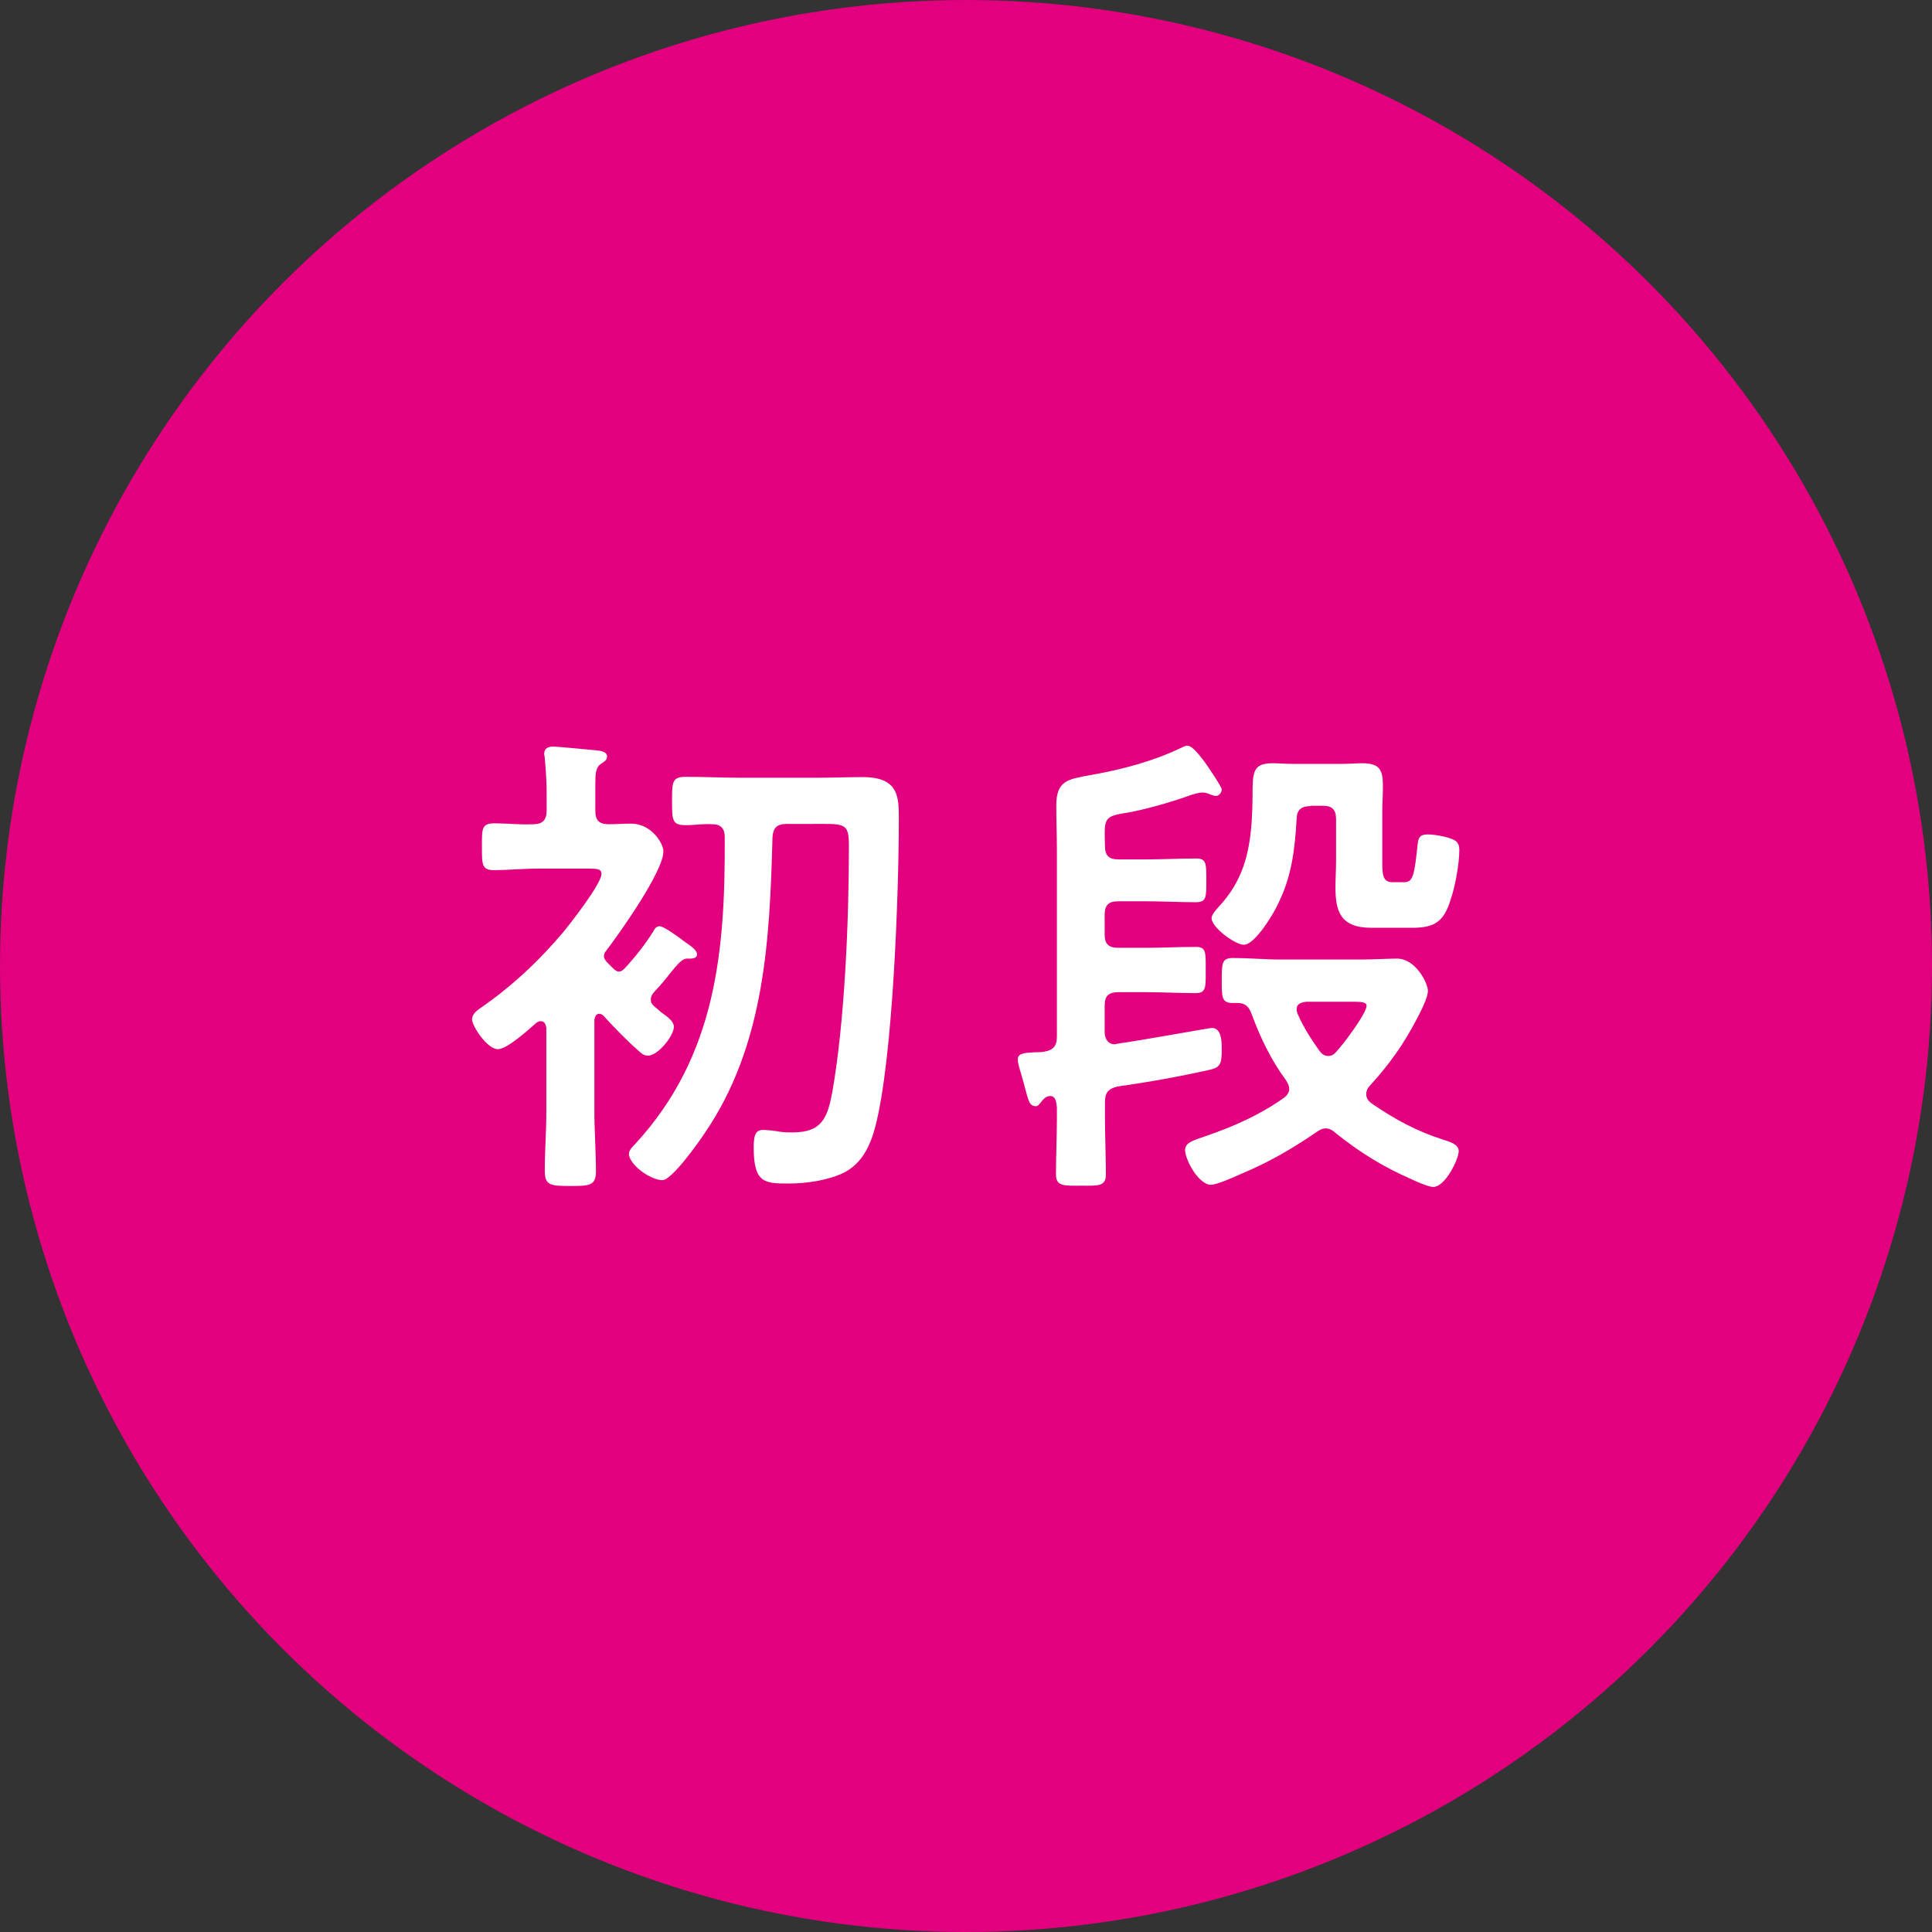 <?xml version="1.0" encoding="utf-8"?>
<!-- Generator: Adobe Illustrator 24.0.3, SVG Export Plug-In . SVG Version: 6.00 Build 0)  -->
<svg version="1.1" id="レイヤー_1" xmlns="http://www.w3.org/2000/svg" xmlns:xlink="http://www.w3.org/1999/xlink" x="0px"
	 y="0px" width="62.7px" height="62.7px" viewBox="0 0 62.7 62.7" style="enable-background:new 0 0 62.7 62.7;"
	 xml:space="preserve">
<rect x="0" y="0" width="62.7" height="62.7" fill="#333333" stroke="none"/>
<style type="text/css">
	.st0{fill:#E3007F;}
	.st1{fill:#FFFFFF;}
</style>
<circle class="st0" cx="31.35" cy="31.35" r="31.35"/>
<g>
	<g>
		<path class="st1" d="M21.87,33.32c0,0.3-0.52,0.94-0.84,0.94c-0.14,0-0.22-0.08-0.32-0.17c-0.4-0.35-0.76-0.73-1.13-1.13
			c-0.03-0.03-0.08-0.06-0.13-0.06c-0.11,0-0.14,0.1-0.16,0.19v3c0,0.63,0.05,1.27,0.05,1.92c0,0.46-0.19,0.48-0.83,0.48
			c-0.68,0-0.83-0.03-0.83-0.51c0-0.63,0.05-1.25,0.05-1.89v-2.73c-0.02-0.13-0.06-0.22-0.19-0.22c-0.05,0-0.1,0.03-0.13,0.05
			c-0.25,0.22-0.95,0.86-1.25,0.86c-0.35,0-0.84-0.75-0.84-0.97c0-0.16,0.14-0.27,0.25-0.35c1.02-0.7,1.92-1.54,2.71-2.48
			c0.24-0.29,1.24-1.57,1.24-1.89c0-0.16-0.14-0.17-0.4-0.17h-1.67c-0.49,0-1.02,0.05-1.41,0.05c-0.41,0-0.4-0.19-0.4-0.76
			s-0.02-0.76,0.41-0.76c0.41,0,0.83,0.05,1.25,0.03c0.3,0,0.44-0.13,0.44-0.44v-0.62c0-0.36-0.03-0.73-0.06-1.08
			c0-0.05-0.02-0.1-0.02-0.14c0-0.19,0.14-0.24,0.29-0.24c0.16,0,1.3,0.11,1.48,0.13c0.11,0.02,0.27,0.05,0.27,0.19
			c0,0.13-0.09,0.16-0.21,0.25c-0.16,0.11-0.17,0.32-0.17,0.7v0.81c0,0.3,0.11,0.43,0.41,0.44c0.25,0,0.51-0.02,0.75-0.02
			c0.67,0,1.05,0.65,1.05,0.9c0,0.65-1.43,2.67-1.87,3.24c-0.05,0.06-0.06,0.11-0.06,0.17s0.05,0.13,0.08,0.17l0.24,0.24
			c0.06,0.05,0.1,0.08,0.17,0.08c0.08,0,0.14-0.06,0.19-0.11c0.35-0.38,0.65-0.76,0.92-1.19c0.05-0.09,0.09-0.17,0.21-0.17
			c0.14,0,0.65,0.38,0.78,0.48s0.43,0.27,0.43,0.43c0,0.16-0.21,0.14-0.32,0.14c-0.16,0-0.3,0.17-0.54,0.46
			c-0.13,0.17-0.29,0.37-0.51,0.6c-0.06,0.06-0.13,0.16-0.13,0.27c0,0.1,0.03,0.14,0.1,0.21c0.08,0.06,0.16,0.13,0.22,0.19
			C21.7,33.02,21.87,33.16,21.87,33.32z M22.25,26.78c-0.44,0-0.44-0.17-0.44-0.79c0-0.6,0-0.78,0.44-0.78
			c0.57,0,1.16,0.03,1.75,0.03h2.54c0.49,0,0.97-0.02,1.46-0.02c1.17,0,1.17,0.65,1.17,1.35c0,2.43-0.19,7.78-0.76,9.98
			c-0.16,0.62-0.43,1.21-1.03,1.51c-0.51,0.25-1.22,0.35-1.79,0.35c-0.78,0-1.13-0.02-1.13-1.17c0-0.37,0.05-0.57,0.3-0.57
			c0.14,0,0.41,0.03,0.56,0.06c0.14,0.02,0.27,0.02,0.4,0.02c0.95,0,1.13-0.46,1.29-1.3c0.41-2.33,0.54-5.6,0.54-8
			c0-0.78-0.14-0.71-1.27-0.71h-0.75c-0.32,0-0.44,0.13-0.46,0.43c-0.09,3.35-0.25,6.76-2.21,9.62c-0.19,0.29-1.06,1.51-1.36,1.51
			c-0.4,0-1.09-0.51-1.09-0.86c0-0.11,0.13-0.24,0.21-0.32c2.63-2.86,2.92-6.27,2.9-9.97c0-0.25-0.13-0.4-0.38-0.4
			C22.82,26.73,22.54,26.78,22.25,26.78z"/>
		<path class="st1" d="M35.85,30.32c0,0.32,0.13,0.44,0.44,0.44h0.92c0.52,0,1.05-0.03,1.59-0.03c0.35,0,0.33,0.17,0.33,0.75
			c0,0.56,0.02,0.75-0.33,0.75c-0.54,0-1.06-0.03-1.59-0.03h-0.92c-0.32,0-0.44,0.13-0.44,0.43v0.86c0,0.21,0.1,0.4,0.33,0.4
			c0.03,0,0.06-0.02,0.1-0.02c0.9-0.13,2.97-0.51,3.05-0.51c0.33,0,0.32,0.49,0.32,0.73c0,0.44-0.06,0.56-0.4,0.63
			c-0.98,0.22-1.98,0.4-2.98,0.54c-0.32,0.08-0.41,0.21-0.41,0.51v0.52c0,0.6,0.03,1.22,0.03,1.82c0,0.4-0.25,0.37-0.79,0.37
			c-0.57,0-0.83,0.03-0.83-0.37c0-0.6,0.03-1.22,0.03-1.82v-0.35c-0.02-0.16-0.03-0.37-0.22-0.37c-0.1,0-0.19,0.06-0.29,0.19
			c-0.05,0.06-0.1,0.14-0.17,0.14c-0.21,0-0.24-0.16-0.37-0.65c-0.03-0.13-0.08-0.29-0.13-0.46c-0.03-0.11-0.09-0.29-0.09-0.4
			c0-0.21,0.21-0.22,0.54-0.24c0.1,0,0.21,0,0.32-0.02c0.3-0.05,0.41-0.19,0.41-0.49v-6.05c0-0.48-0.02-0.97-0.02-1.44
			c0-0.83,0.38-0.86,1.13-1c0.98-0.17,2-0.44,2.9-0.87c0.08-0.03,0.14-0.08,0.22-0.08c0.19,0,0.44,0.38,0.56,0.52
			c0.08,0.11,0.56,0.81,0.56,0.9s-0.08,0.21-0.19,0.21c-0.06,0-0.14-0.03-0.19-0.05c-0.08-0.03-0.14-0.06-0.24-0.06
			c-0.14,0-0.32,0.06-0.46,0.11c-0.59,0.21-1.52,0.48-2.14,0.57c-0.63,0.1-0.59,0.25-0.57,1.05c0,0.32,0.13,0.44,0.44,0.44h0.92
			c0.54,0,1.06-0.03,1.6-0.03c0.33,0,0.33,0.16,0.33,0.71c0,0.57,0,0.71-0.35,0.71c-0.54,0-1.06-0.03-1.59-0.03h-0.92
			c-0.32,0-0.44,0.13-0.44,0.44V30.32z M43.03,36.62c-0.13,0-0.22,0.06-0.32,0.13c-0.79,0.54-1.55,0.98-2.44,1.35
			c-0.22,0.1-0.78,0.35-0.97,0.35c-0.4,0-0.84-0.81-0.84-1.13c0-0.25,0.3-0.32,0.7-0.46c0.87-0.3,1.73-0.68,2.49-1.22
			c0.09-0.06,0.19-0.16,0.19-0.3c0-0.11-0.05-0.19-0.11-0.29c-0.48-0.65-0.83-1.38-1.11-2.14c-0.08-0.22-0.19-0.36-0.46-0.36H40
			c-0.35,0-0.35-0.19-0.35-0.71c0-0.59,0-0.75,0.37-0.75c0.49,0,1.05,0.05,1.57,0.05h2.54c0.43,0,0.91-0.03,1.21-0.03
			c0.59,0,1,0.78,1,1.05c0,0.22-0.24,0.68-0.35,0.89c-0.43,0.83-0.9,1.49-1.52,2.17c-0.08,0.08-0.13,0.17-0.13,0.29
			c0,0.13,0.06,0.21,0.16,0.29c0.75,0.52,1.49,0.92,2.35,1.19c0.17,0.06,0.49,0.13,0.49,0.37c0,0.25-0.43,1.16-0.83,1.16
			c-0.14,0-0.54-0.17-0.68-0.24c-0.92-0.4-1.67-0.86-2.46-1.49C43.27,36.7,43.16,36.62,43.03,36.62z M42.54,26.16
			c-0.3,0-0.45,0.11-0.46,0.41c-0.06,1.03-0.16,1.89-0.63,2.82c-0.14,0.3-0.73,1.27-1.08,1.27c-0.3,0-1.05-0.57-1.05-0.86
			c0-0.13,0.16-0.29,0.24-0.38c0.75-0.81,0.98-1.67,1.06-2.73c0.02-0.33,0.03-0.62,0.03-0.86c0-0.76,0-1.06,0.65-1.06
			c0.21,0,0.41,0.02,0.62,0.02h1.67c0.21,0,0.41-0.02,0.62-0.02c0.59,0,0.67,0.24,0.67,0.76c0,0.27-0.02,0.54-0.02,0.79v1.6
			c0,0.44,0,0.71,0.33,0.71h0.38c0.29,0,0.33-0.22,0.44-1.25c0.02-0.22,0.1-0.3,0.32-0.3c0.22,0,0.48,0.05,0.68,0.11
			c0.27,0.08,0.35,0.17,0.35,0.4c0,0.44-0.14,1.21-0.29,1.63c-0.22,0.71-0.54,0.89-1.24,0.89h-1.32c-1.03,0-1.17-0.56-1.17-1.32
			c0-0.27,0.02-0.57,0.02-0.87v-1.33c0-0.32-0.13-0.44-0.43-0.44H42.54z M43.1,34.27c0.13,0,0.19-0.05,0.27-0.14
			c0.21-0.22,0.98-1.24,0.98-1.49c0-0.11-0.14-0.13-0.41-0.13H42.4c-0.17,0.02-0.32,0.06-0.32,0.25c0,0.05,0.02,0.1,0.03,0.14
			c0.19,0.43,0.43,0.81,0.7,1.19C42.88,34.19,42.97,34.27,43.1,34.27z"/>
	</g>
</g>
</svg>
